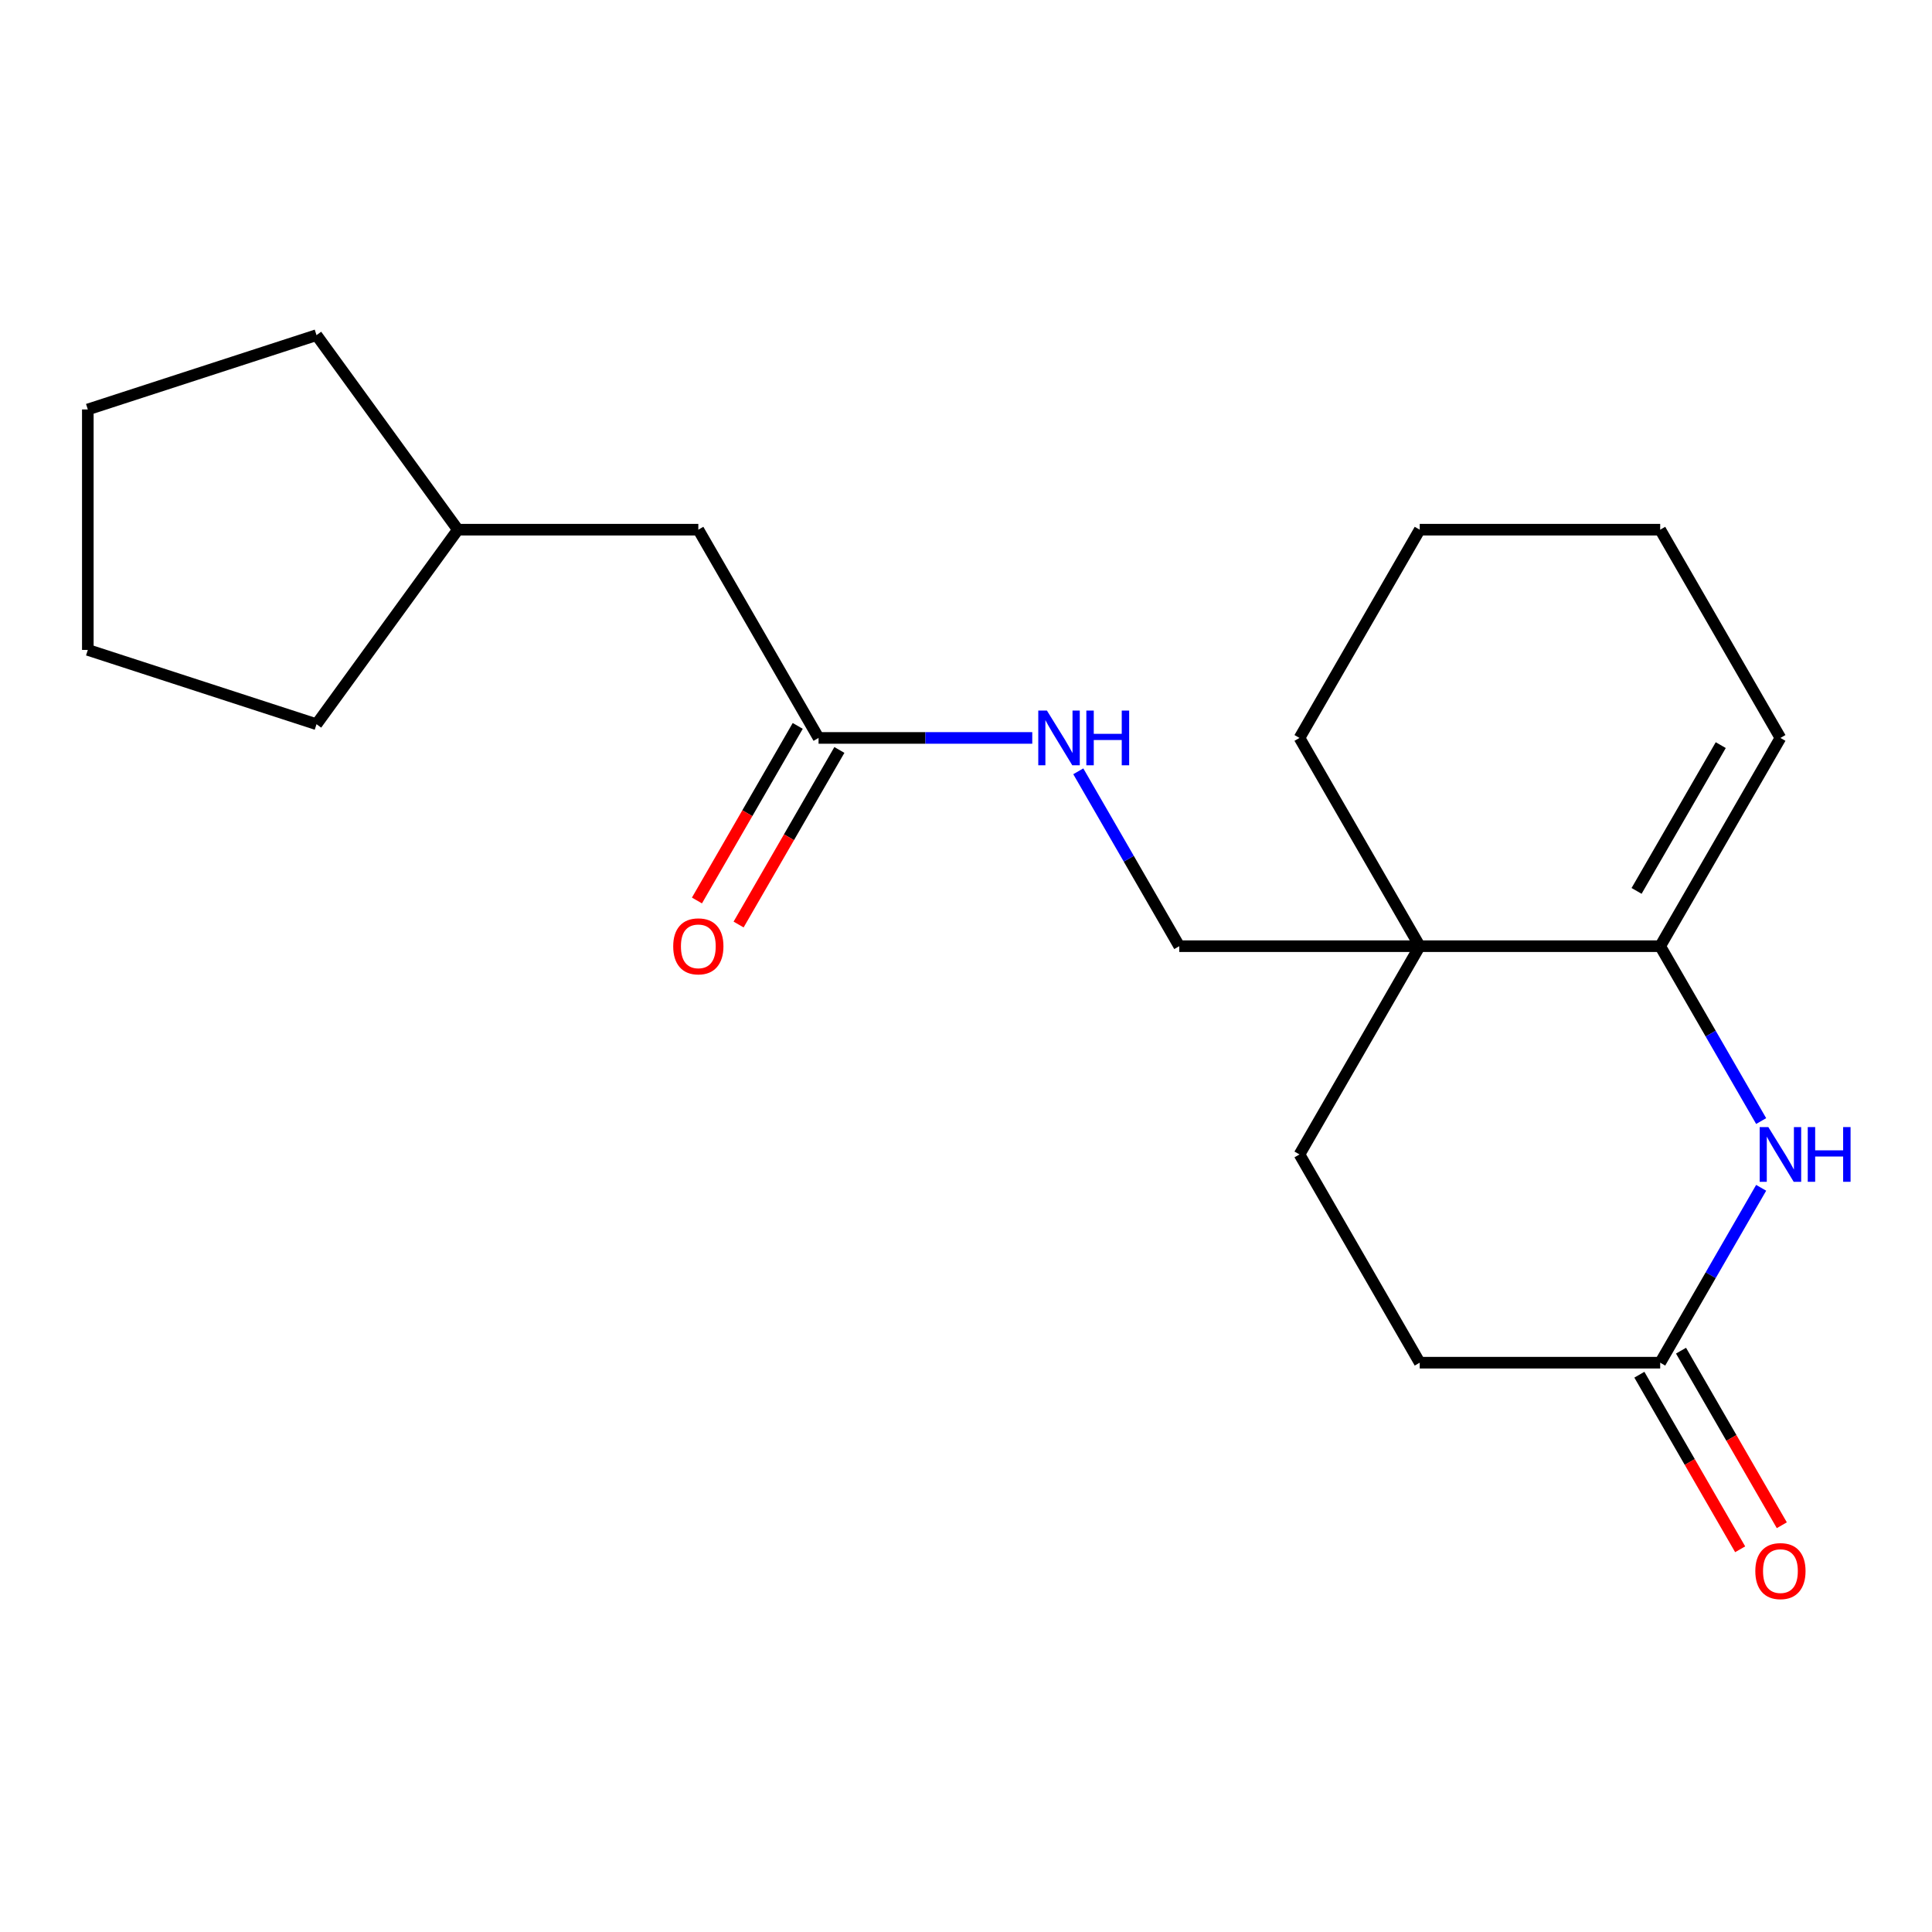 <?xml version='1.0' encoding='iso-8859-1'?>
<svg version='1.1' baseProfile='full'
              xmlns='http://www.w3.org/2000/svg'
                      xmlns:rdkit='http://www.rdkit.org/xml'
                      xmlns:xlink='http://www.w3.org/1999/xlink'
                  xml:space='preserve'
width='1000px' height='1000px' viewBox='0 0 1000 1000'>
<!-- END OF HEADER -->
<rect style='opacity:1.0;fill:#FFFFFF;stroke:none' width='1000' height='1000' x='0' y='0'> </rect>
<path class='bond-0' d='M 859.314,489.743 L 885.445,535.003' style='fill:none;fill-rule:evenodd;stroke:#000000;stroke-width:6px;stroke-linecap:butt;stroke-linejoin:miter;stroke-opacity:1' />
<path class='bond-0' d='M 885.445,535.003 L 911.575,580.262' style='fill:none;fill-rule:evenodd;stroke:#0000FF;stroke-width:6px;stroke-linecap:butt;stroke-linejoin:miter;stroke-opacity:1' />
<path class='bond-1' d='M 859.314,489.743 L 734.849,489.743' style='fill:none;fill-rule:evenodd;stroke:#000000;stroke-width:6px;stroke-linecap:butt;stroke-linejoin:miter;stroke-opacity:1' />
<path class='bond-2' d='M 859.314,489.743 L 921.547,381.953' style='fill:none;fill-rule:evenodd;stroke:#000000;stroke-width:6px;stroke-linecap:butt;stroke-linejoin:miter;stroke-opacity:1' />
<path class='bond-2' d='M 847.091,461.128 L 890.654,385.675' style='fill:none;fill-rule:evenodd;stroke:#000000;stroke-width:6px;stroke-linecap:butt;stroke-linejoin:miter;stroke-opacity:1' />
<path class='bond-3' d='M 911.575,614.805 L 885.445,660.065' style='fill:none;fill-rule:evenodd;stroke:#0000FF;stroke-width:6px;stroke-linecap:butt;stroke-linejoin:miter;stroke-opacity:1' />
<path class='bond-3' d='M 885.445,660.065 L 859.314,705.324' style='fill:none;fill-rule:evenodd;stroke:#000000;stroke-width:6px;stroke-linecap:butt;stroke-linejoin:miter;stroke-opacity:1' />
<path class='bond-4' d='M 734.849,489.743 L 610.383,489.743' style='fill:none;fill-rule:evenodd;stroke:#000000;stroke-width:6px;stroke-linecap:butt;stroke-linejoin:miter;stroke-opacity:1' />
<path class='bond-5' d='M 734.849,489.743 L 672.616,597.534' style='fill:none;fill-rule:evenodd;stroke:#000000;stroke-width:6px;stroke-linecap:butt;stroke-linejoin:miter;stroke-opacity:1' />
<path class='bond-6' d='M 734.849,489.743 L 672.616,381.953' style='fill:none;fill-rule:evenodd;stroke:#000000;stroke-width:6px;stroke-linecap:butt;stroke-linejoin:miter;stroke-opacity:1' />
<path class='bond-7' d='M 848.535,711.547 L 874.62,756.726' style='fill:none;fill-rule:evenodd;stroke:#000000;stroke-width:6px;stroke-linecap:butt;stroke-linejoin:miter;stroke-opacity:1' />
<path class='bond-7' d='M 874.62,756.726 L 900.704,801.906' style='fill:none;fill-rule:evenodd;stroke:#FF0000;stroke-width:6px;stroke-linecap:butt;stroke-linejoin:miter;stroke-opacity:1' />
<path class='bond-7' d='M 870.093,699.101 L 896.178,744.28' style='fill:none;fill-rule:evenodd;stroke:#000000;stroke-width:6px;stroke-linecap:butt;stroke-linejoin:miter;stroke-opacity:1' />
<path class='bond-7' d='M 896.178,744.28 L 922.262,789.459' style='fill:none;fill-rule:evenodd;stroke:#FF0000;stroke-width:6px;stroke-linecap:butt;stroke-linejoin:miter;stroke-opacity:1' />
<path class='bond-8' d='M 859.314,705.324 L 734.849,705.324' style='fill:none;fill-rule:evenodd;stroke:#000000;stroke-width:6px;stroke-linecap:butt;stroke-linejoin:miter;stroke-opacity:1' />
<path class='bond-9' d='M 423.685,381.953 L 478.992,381.953' style='fill:none;fill-rule:evenodd;stroke:#000000;stroke-width:6px;stroke-linecap:butt;stroke-linejoin:miter;stroke-opacity:1' />
<path class='bond-9' d='M 478.992,381.953 L 534.299,381.953' style='fill:none;fill-rule:evenodd;stroke:#0000FF;stroke-width:6px;stroke-linecap:butt;stroke-linejoin:miter;stroke-opacity:1' />
<path class='bond-10' d='M 412.906,375.73 L 386.822,420.909' style='fill:none;fill-rule:evenodd;stroke:#000000;stroke-width:6px;stroke-linecap:butt;stroke-linejoin:miter;stroke-opacity:1' />
<path class='bond-10' d='M 386.822,420.909 L 360.738,466.089' style='fill:none;fill-rule:evenodd;stroke:#FF0000;stroke-width:6px;stroke-linecap:butt;stroke-linejoin:miter;stroke-opacity:1' />
<path class='bond-10' d='M 434.464,388.176 L 408.38,433.356' style='fill:none;fill-rule:evenodd;stroke:#000000;stroke-width:6px;stroke-linecap:butt;stroke-linejoin:miter;stroke-opacity:1' />
<path class='bond-10' d='M 408.38,433.356 L 382.296,478.535' style='fill:none;fill-rule:evenodd;stroke:#FF0000;stroke-width:6px;stroke-linecap:butt;stroke-linejoin:miter;stroke-opacity:1' />
<path class='bond-11' d='M 423.685,381.953 L 361.453,274.163' style='fill:none;fill-rule:evenodd;stroke:#000000;stroke-width:6px;stroke-linecap:butt;stroke-linejoin:miter;stroke-opacity:1' />
<path class='bond-12' d='M 610.383,489.743 L 584.253,444.484' style='fill:none;fill-rule:evenodd;stroke:#000000;stroke-width:6px;stroke-linecap:butt;stroke-linejoin:miter;stroke-opacity:1' />
<path class='bond-12' d='M 584.253,444.484 L 558.122,399.225' style='fill:none;fill-rule:evenodd;stroke:#0000FF;stroke-width:6px;stroke-linecap:butt;stroke-linejoin:miter;stroke-opacity:1' />
<path class='bond-13' d='M 672.616,597.534 L 734.849,705.324' style='fill:none;fill-rule:evenodd;stroke:#000000;stroke-width:6px;stroke-linecap:butt;stroke-linejoin:miter;stroke-opacity:1' />
<path class='bond-14' d='M 921.547,381.953 L 859.314,274.163' style='fill:none;fill-rule:evenodd;stroke:#000000;stroke-width:6px;stroke-linecap:butt;stroke-linejoin:miter;stroke-opacity:1' />
<path class='bond-15' d='M 361.453,274.163 L 236.987,274.163' style='fill:none;fill-rule:evenodd;stroke:#000000;stroke-width:6px;stroke-linecap:butt;stroke-linejoin:miter;stroke-opacity:1' />
<path class='bond-16' d='M 672.616,381.953 L 734.849,274.163' style='fill:none;fill-rule:evenodd;stroke:#000000;stroke-width:6px;stroke-linecap:butt;stroke-linejoin:miter;stroke-opacity:1' />
<path class='bond-17' d='M 236.987,274.163 L 163.828,374.858' style='fill:none;fill-rule:evenodd;stroke:#000000;stroke-width:6px;stroke-linecap:butt;stroke-linejoin:miter;stroke-opacity:1' />
<path class='bond-18' d='M 236.987,274.163 L 163.828,173.468' style='fill:none;fill-rule:evenodd;stroke:#000000;stroke-width:6px;stroke-linecap:butt;stroke-linejoin:miter;stroke-opacity:1' />
<path class='bond-19' d='M 859.314,274.163 L 734.849,274.163' style='fill:none;fill-rule:evenodd;stroke:#000000;stroke-width:6px;stroke-linecap:butt;stroke-linejoin:miter;stroke-opacity:1' />
<path class='bond-20' d='M 163.828,374.858 L 45.455,336.396' style='fill:none;fill-rule:evenodd;stroke:#000000;stroke-width:6px;stroke-linecap:butt;stroke-linejoin:miter;stroke-opacity:1' />
<path class='bond-21' d='M 163.828,173.468 L 45.455,211.93' style='fill:none;fill-rule:evenodd;stroke:#000000;stroke-width:6px;stroke-linecap:butt;stroke-linejoin:miter;stroke-opacity:1' />
<path class='bond-22' d='M 45.455,211.93 L 45.455,336.396' style='fill:none;fill-rule:evenodd;stroke:#000000;stroke-width:6px;stroke-linecap:butt;stroke-linejoin:miter;stroke-opacity:1' />
<path  class='atom-1' d='M 915.287 583.374
L 924.567 598.374
Q 925.487 599.854, 926.967 602.534
Q 928.447 605.214, 928.527 605.374
L 928.527 583.374
L 932.287 583.374
L 932.287 611.694
L 928.407 611.694
L 918.447 595.294
Q 917.287 593.374, 916.047 591.174
Q 914.847 588.974, 914.487 588.294
L 914.487 611.694
L 910.807 611.694
L 910.807 583.374
L 915.287 583.374
' fill='#0000FF'/>
<path  class='atom-1' d='M 935.687 583.374
L 939.527 583.374
L 939.527 595.414
L 954.007 595.414
L 954.007 583.374
L 957.847 583.374
L 957.847 611.694
L 954.007 611.694
L 954.007 598.614
L 939.527 598.614
L 939.527 611.694
L 935.687 611.694
L 935.687 583.374
' fill='#0000FF'/>
<path  class='atom-6' d='M 541.891 367.793
L 551.171 382.793
Q 552.091 384.273, 553.571 386.953
Q 555.051 389.633, 555.131 389.793
L 555.131 367.793
L 558.891 367.793
L 558.891 396.113
L 555.011 396.113
L 545.051 379.713
Q 543.891 377.793, 542.651 375.593
Q 541.451 373.393, 541.091 372.713
L 541.091 396.113
L 537.411 396.113
L 537.411 367.793
L 541.891 367.793
' fill='#0000FF'/>
<path  class='atom-6' d='M 562.291 367.793
L 566.131 367.793
L 566.131 379.833
L 580.611 379.833
L 580.611 367.793
L 584.451 367.793
L 584.451 396.113
L 580.611 396.113
L 580.611 383.033
L 566.131 383.033
L 566.131 396.113
L 562.291 396.113
L 562.291 367.793
' fill='#0000FF'/>
<path  class='atom-9' d='M 908.547 813.194
Q 908.547 806.394, 911.907 802.594
Q 915.267 798.794, 921.547 798.794
Q 927.827 798.794, 931.187 802.594
Q 934.547 806.394, 934.547 813.194
Q 934.547 820.074, 931.147 823.994
Q 927.747 827.874, 921.547 827.874
Q 915.307 827.874, 911.907 823.994
Q 908.547 820.114, 908.547 813.194
M 921.547 824.674
Q 925.867 824.674, 928.187 821.794
Q 930.547 818.874, 930.547 813.194
Q 930.547 807.634, 928.187 804.834
Q 925.867 801.994, 921.547 801.994
Q 917.227 801.994, 914.867 804.794
Q 912.547 807.594, 912.547 813.194
Q 912.547 818.914, 914.867 821.794
Q 917.227 824.674, 921.547 824.674
' fill='#FF0000'/>
<path  class='atom-10' d='M 348.453 489.823
Q 348.453 483.023, 351.813 479.223
Q 355.173 475.423, 361.453 475.423
Q 367.733 475.423, 371.093 479.223
Q 374.453 483.023, 374.453 489.823
Q 374.453 496.703, 371.053 500.623
Q 367.653 504.503, 361.453 504.503
Q 355.213 504.503, 351.813 500.623
Q 348.453 496.743, 348.453 489.823
M 361.453 501.303
Q 365.773 501.303, 368.093 498.423
Q 370.453 495.503, 370.453 489.823
Q 370.453 484.263, 368.093 481.463
Q 365.773 478.623, 361.453 478.623
Q 357.133 478.623, 354.773 481.423
Q 352.453 484.223, 352.453 489.823
Q 352.453 495.543, 354.773 498.423
Q 357.133 501.303, 361.453 501.303
' fill='#FF0000'/>
</svg>
